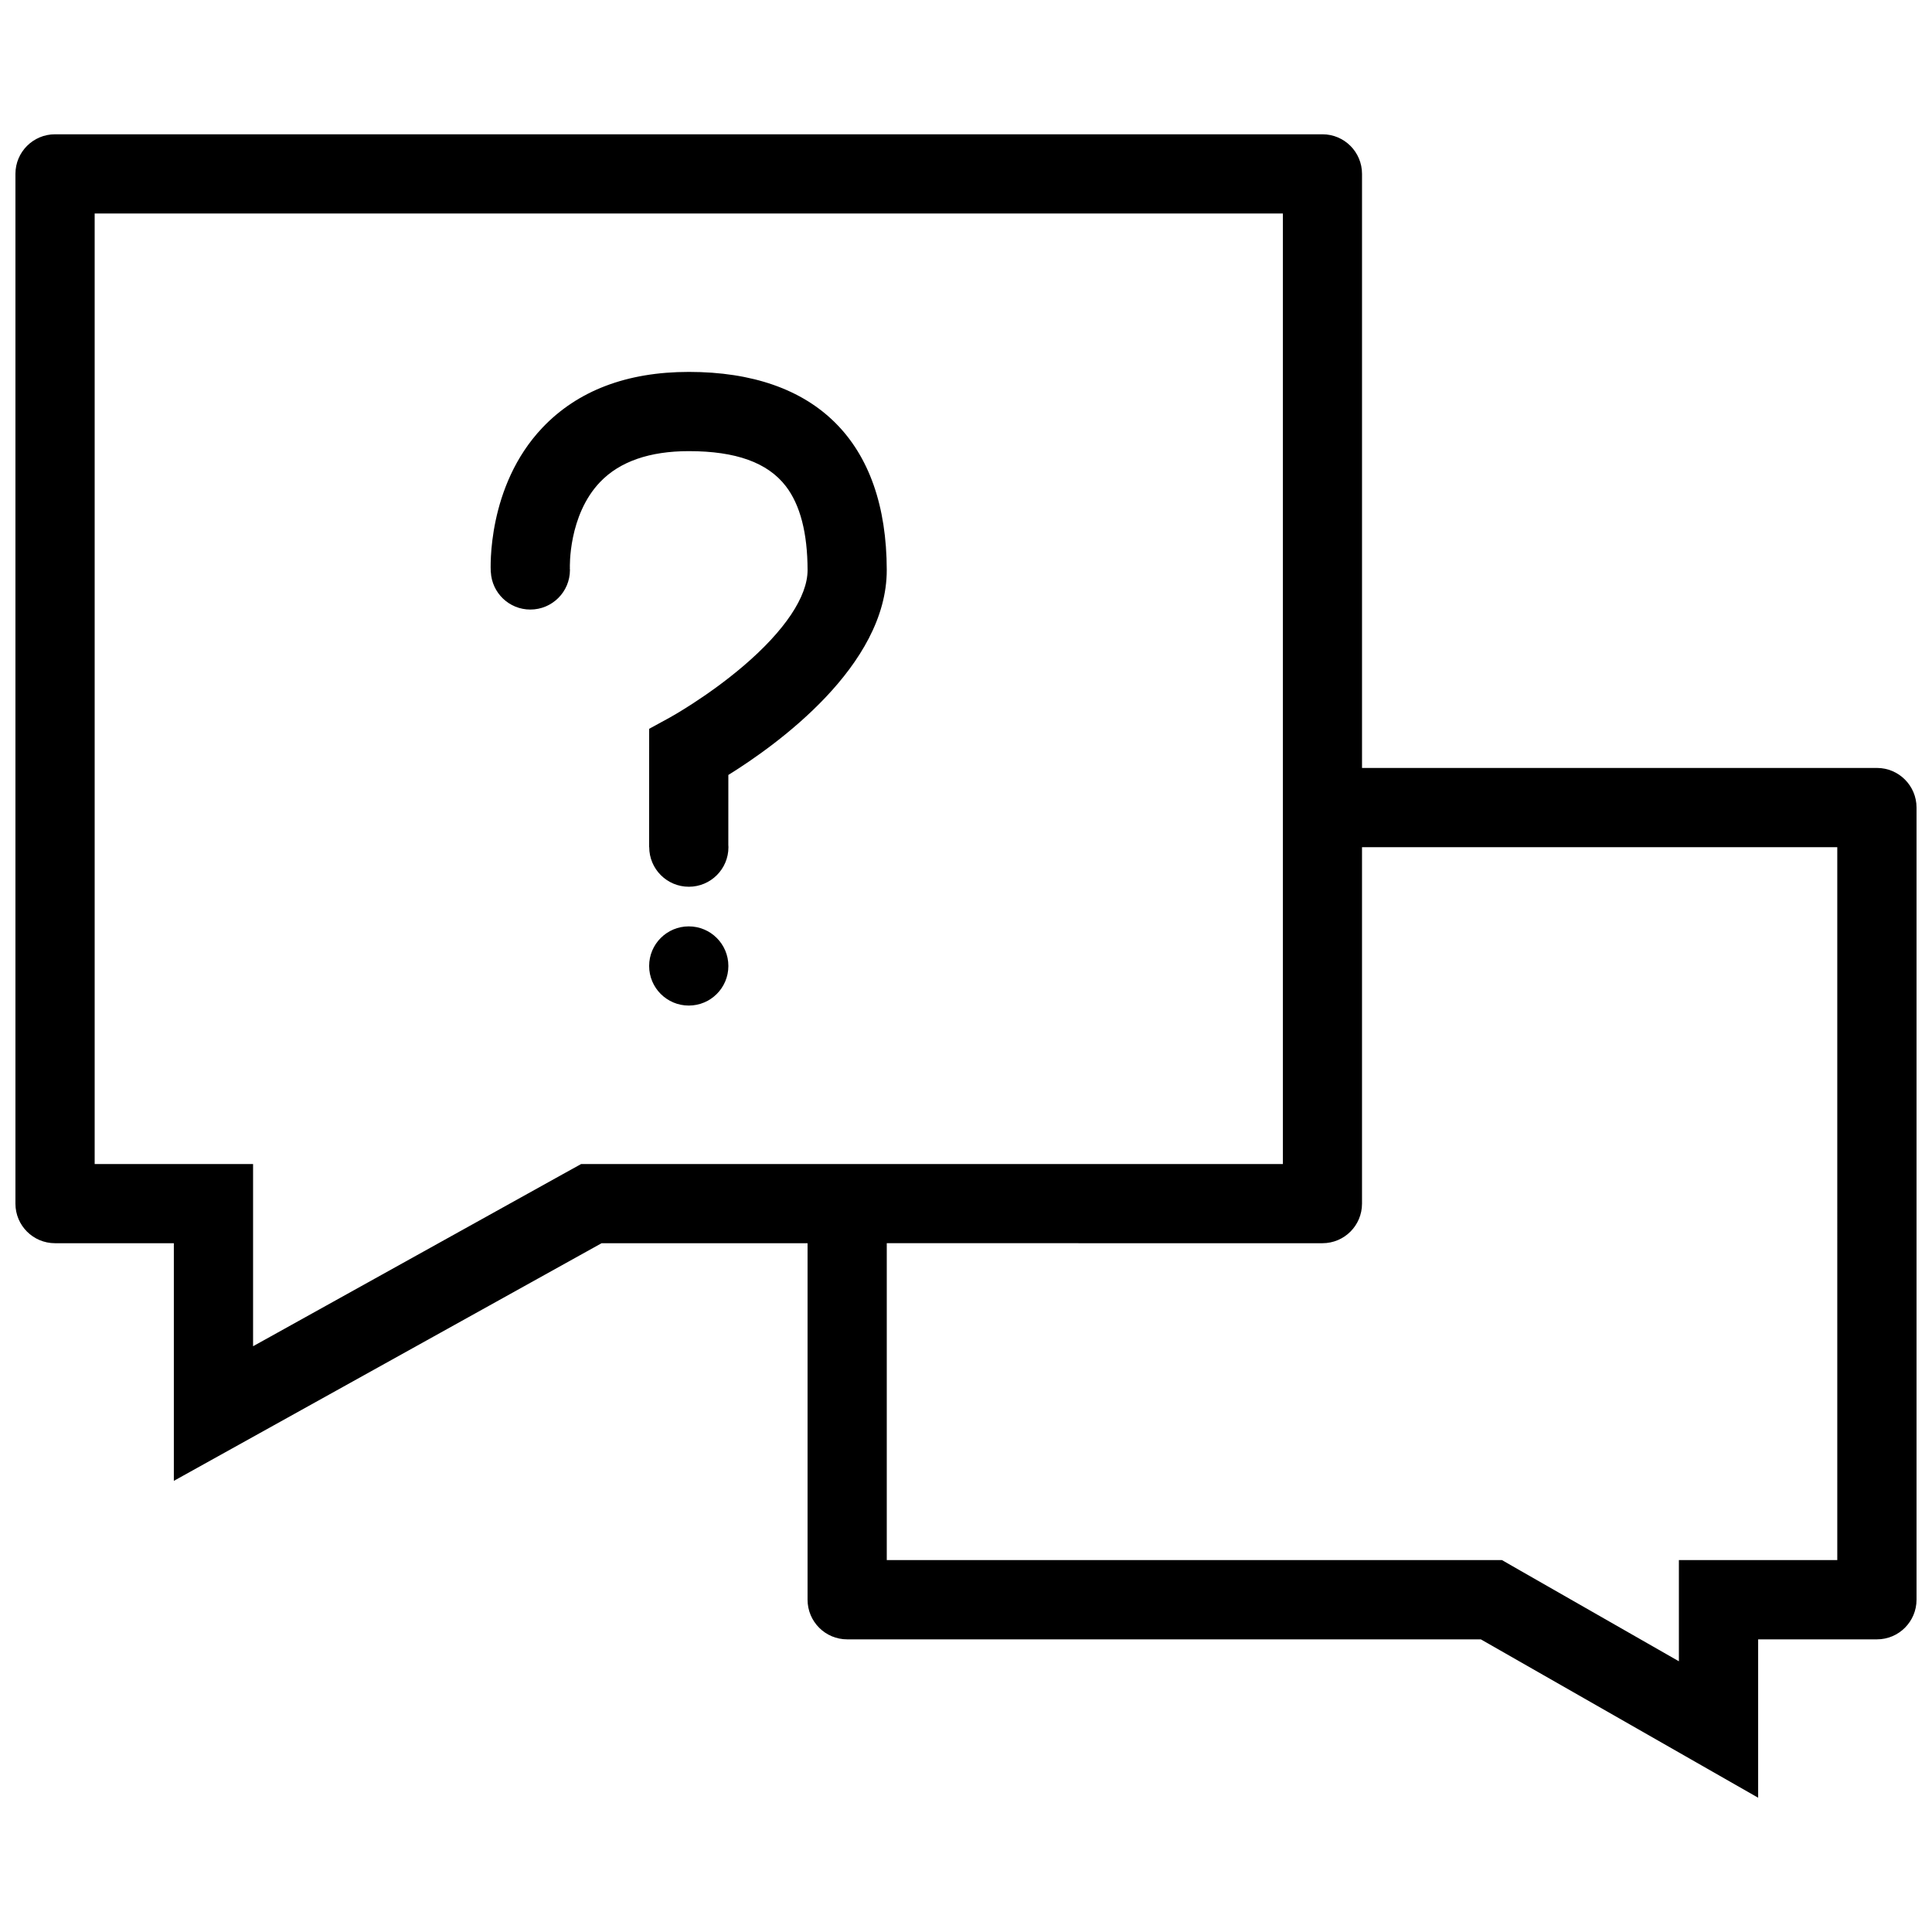 <?xml version="1.0" encoding="UTF-8"?>
<!-- Uploaded to: ICON Repo, www.svgrepo.com, Generator: ICON Repo Mixer Tools -->
<svg width="800px" height="800px" version="1.1" viewBox="144 144 512 512" xmlns="http://www.w3.org/2000/svg">
 <defs>
  <clipPath id="a">
   <path d="m148.09 179h503.81v442h-503.81z"/>
  </clipPath>
 </defs>
 <g clip-path="url(#a)">
  <path d="m641.42 347.52h-136.47v-157.44c0-5.797-4.691-10.492-10.488-10.492h-335.88c-5.797 0-10.492 4.695-10.492 10.492v272.9c0 5.797 4.695 10.484 10.492 10.484h31.488v62.977l113.36-62.977h54.582v94.465c0 5.812 4.695 10.516 10.492 10.516h167.93l73.496 41.973v-41.973h31.488c5.781 0 10.484-4.703 10.484-10.516v-209.91c0-5.801-4.703-10.504-10.484-10.504zm-343.43 104.97-4.75 2.629-82.172 45.648v-48.277h-41.98v-251.91h314.89v251.91l-180.55-0.004zm332.91 104.95h-41.977v26.816l-42.066-24.047-4.824-2.769h-163.03v-83.98l115.46 0.004c5.797 0 10.484-4.691 10.484-10.484v-94.465h125.95z"/>
 </g>
 <path d="m326.54 242.56c-16.445 0-29.504 4.988-38.82 14.812-14.715 15.527-13.715 37.316-13.66 38.238l0.016-0.008c0.293 5.535 4.859 9.934 10.465 9.934 5.797 0 10.5-4.695 10.5-10.492 0-0.168-0.023-0.34-0.031-0.508h0.016c-0.008-0.141-0.477-13.961 8.035-22.824 5.195-5.41 13.098-8.156 23.484-8.156 12.477 0 20.879 3.027 25.699 9.277 3.812 4.938 5.75 12.414 5.773 22.227 0.008 7.035-6.035 16.066-17.02 25.445-9.57 8.172-19.41 13.605-19.496 13.652l-5.465 2.984-0.016 31.355h0.031v0.008c0 5.797 4.703 10.492 10.5 10.492 5.797 0 10.492-4.695 10.492-10.492 0-0.207-0.016-0.406-0.031-0.613l0.008-18.52c12.824-7.965 42.027-28.906 41.98-54.352-0.062-33.836-18.688-52.461-52.461-52.461z"/>
 <path d="m326.53 389.5c-5.797 0-10.5 4.695-10.5 10.492s4.703 10.492 10.5 10.492c5.797 0.004 10.496-4.691 10.496-10.488s-4.699-10.496-10.496-10.496z"/>
</svg>